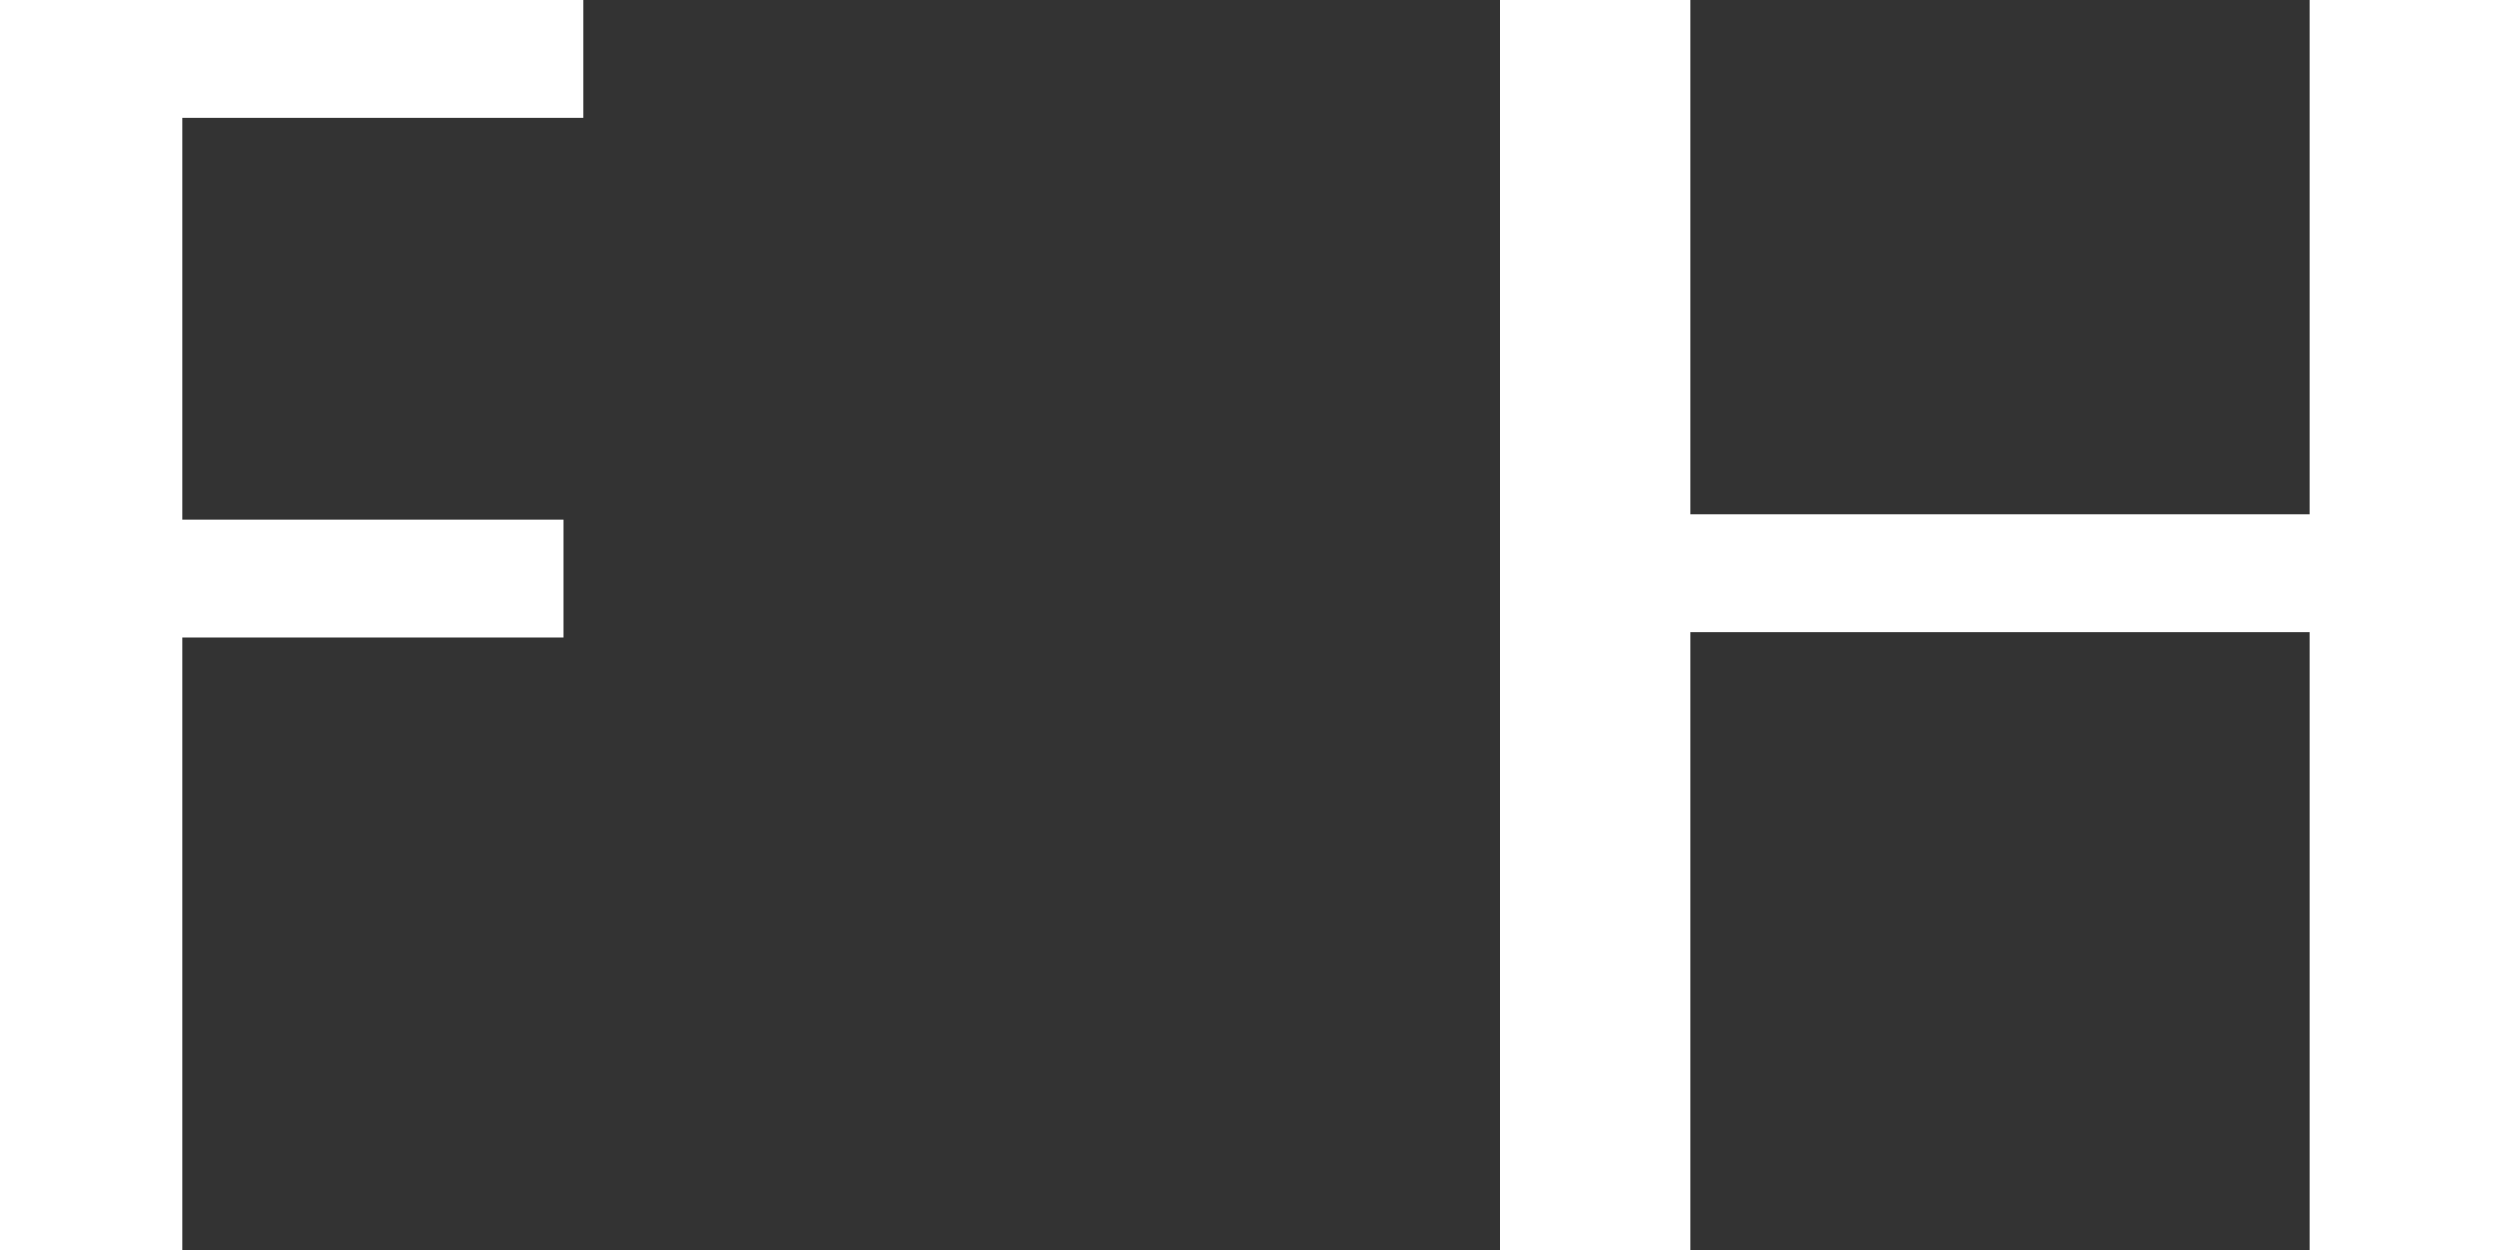 <?xml version="1.0" encoding="UTF-8"?>
<svg width="28px" height="14px" viewBox="0 0 28 14" version="1.1" xmlns="http://www.w3.org/2000/svg" xmlns:xlink="http://www.w3.org/1999/xlink">
    <rect x="0" y="0" width="28" height="14" fill="#333333" stroke="none"/>
    <title>Group</title>
    <g id="Symbols" stroke="none" stroke-width="1" fill="none" fill-rule="evenodd">
        <g id="Mobile_Header" transform="translate(-351, -25)" fill="#FFFFFF">
            <g id="Group" transform="translate(351, 25)">
                <polygon id="Fill-1" points="2.042 1.32 2.042 5.82 6.311 5.82 6.311 7.14 2.042 7.14 2.042 14 0 14 0 0 6.533 0 6.533 1.32"></polygon>
                <polygon id="Fill-9" points="25.868 14 25.868 7.08 18.932 7.08 18.932 14 16.8 14 16.8 0 18.932 0 18.932 5.76 25.868 5.76 25.868 0 28 0 28 14"></polygon>
            </g>
        </g>
    </g>
</svg>